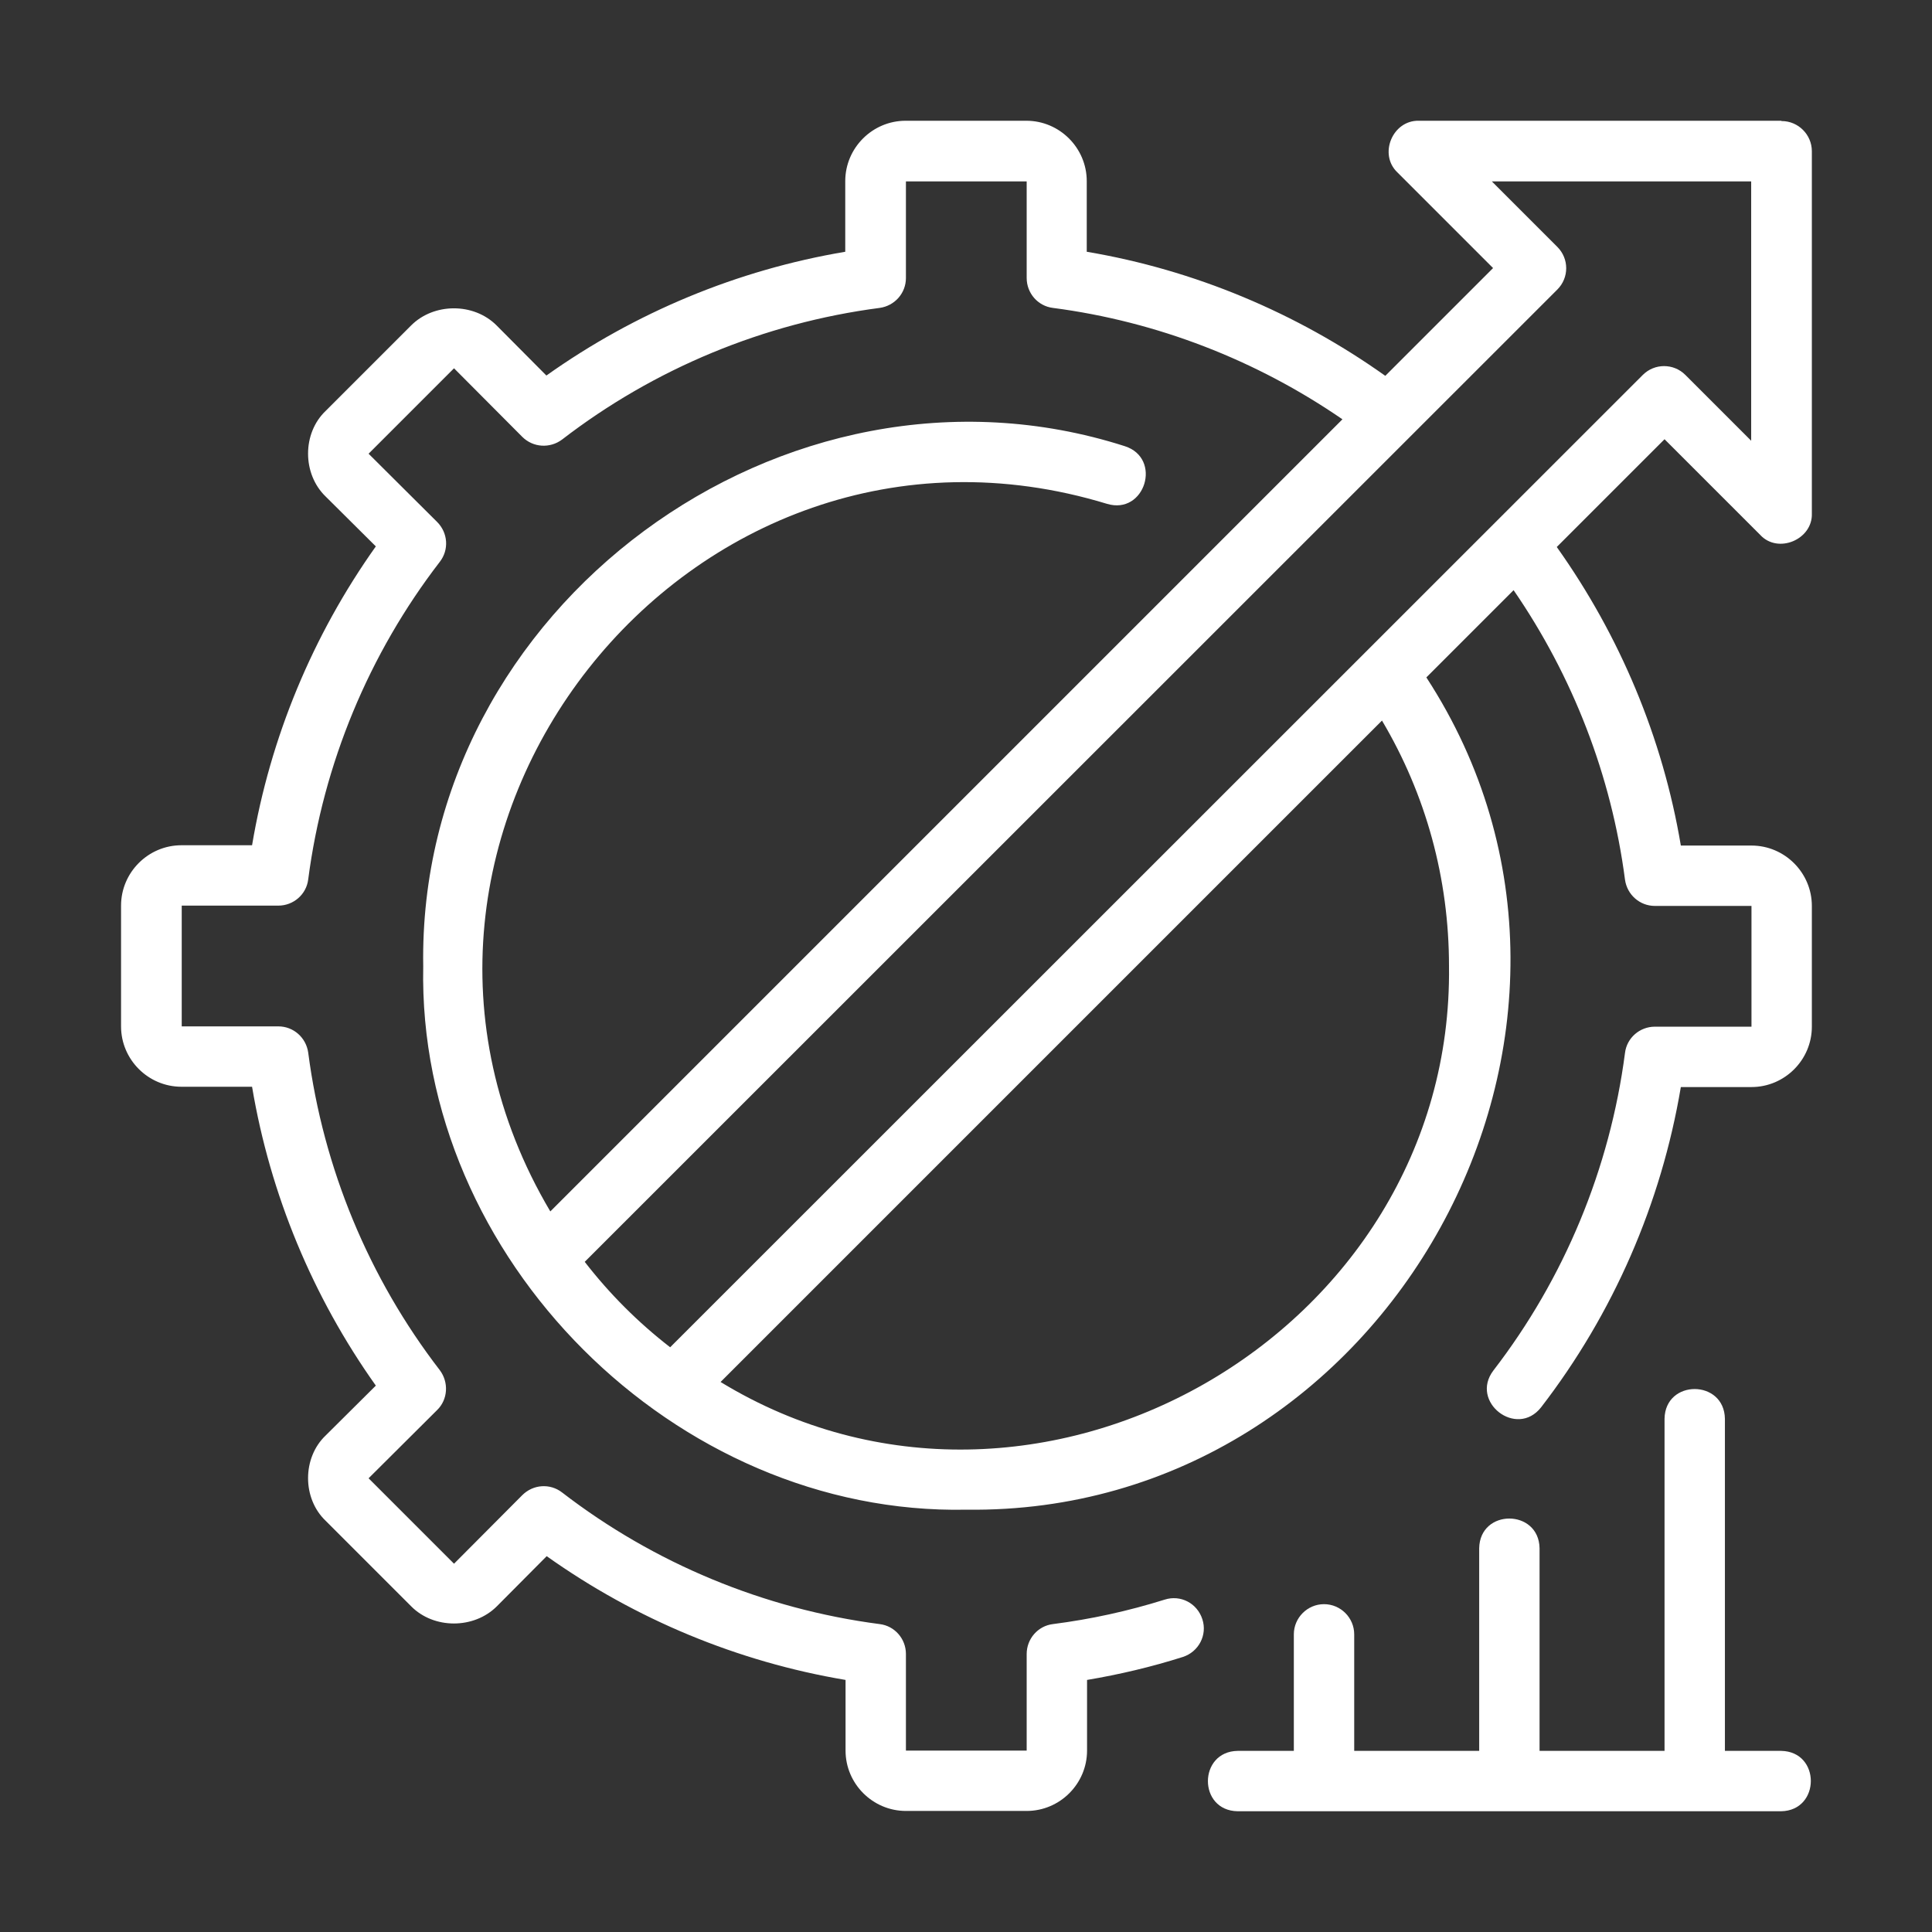 <?xml version="1.0" encoding="UTF-8"?>
<svg id="Line" xmlns="http://www.w3.org/2000/svg" version="1.1" viewBox="0 0 64 64">
  <rect x="0" y="0" width="64" height="64" fill="#333333" stroke="none"/>
  <!-- Generator: Adobe Illustrator 29.8.1, SVG Export Plug-In . SVG Version: 2.1.1 Build 2)  -->
  <defs>
    <style>
      .st0 {
        fill: #fff;
      }
    </style>
  </defs>
  <path class="st0" d="M59,58h-1.86v-11c-.02-1.31-1.98-1.32-2,0,0,0,0,11,0,11h-4.14v-6.71c-.02-1.31-1.98-1.32-2,0,0,0,0,6.71,0,6.71h-4.14v-3.86c0-.55-.45-1-1-1s-1,.45-1,1v3.86h-1.86c-1.31.02-1.32,1.98,0,2,0,0,18,0,18,0,1.31-.02,1.32-1.98,0-2h0Z"/>
  <path class="st0" d="M59,4h-12c-.87-.02-1.34,1.11-.71,1.71,0,0,3.17,3.17,3.17,3.17l-3.57,3.57c-2.94-2.09-6.33-3.51-9.89-4.11v-2.34c0-1.1-.9-2-2-2h-4c-1.1,0-2,.9-2,2v2.34c-3.57.6-6.96,2.01-9.9,4.1l-1.65-1.66c-.76-.76-2.08-.75-2.83,0l-2.83,2.83c-.78.74-.78,2.09,0,2.84,0,0,1.66,1.65,1.66,1.65-2.09,2.94-3.5,6.33-4.1,9.9h-2.34c-1.1,0-2,.9-2,2v4c0,1.1.9,2,2,2h2.34c.6,3.57,2.01,6.96,4.1,9.9l-1.66,1.65c-.78.74-.78,2.09,0,2.83,0,0,2.83,2.83,2.83,2.83.75.76,2.08.76,2.84,0l1.65-1.66c2.94,2.09,6.33,3.5,9.9,4.1v2.34c0,1.1.9,2,2,2h4c1.1,0,2-.9,2-2v-2.34c1.07-.18,2.13-.43,3.17-.76.53-.17.82-.73.65-1.25-.17-.53-.72-.82-1.25-.65-1.21.38-2.45.65-3.7.81-.5.06-.87.49-.87.99v3.2h-4v-3.2c0-.5-.37-.93-.87-.99-3.83-.5-7.47-2.01-10.52-4.36-.4-.31-.96-.27-1.32.09l-2.26,2.27-2.83-2.83,2.27-2.26c.36-.35.39-.92.09-1.32-2.35-3.05-3.86-6.69-4.36-10.52-.07-.5-.49-.87-.99-.87h-3.2v-4h3.2c.5,0,.93-.37.99-.87.5-3.83,2.01-7.47,4.36-10.52.31-.4.27-.96-.09-1.32l-2.27-2.26,2.83-2.83,2.26,2.27c.36.36.92.39,1.32.09,3.05-2.35,6.69-3.86,10.52-4.36.5-.07.87-.49.87-.99v-3.2h4v3.2c0,.5.37.93.87.99,3.45.45,6.74,1.73,9.59,3.69l-26.24,26.24c-7.38-12.46,4.59-27.66,18.44-23.44,1.26.38,1.84-1.51.59-1.91-11.27-3.61-23.44,5.35-23.24,17.23-.2,9.66,8.34,18.2,18,18,13.94.18,22.83-15.9,15.23-27.57,0,0,2.89-2.89,2.89-2.89,1.96,2.85,3.24,6.14,3.69,9.59.07.5.49.87.99.87h3.2v4h-3.2c-.5,0-.93.37-.99.87-.5,3.83-2.01,7.47-4.36,10.52-.79,1.04.77,2.25,1.58,1.22,2.39-3.1,3.98-6.75,4.63-10.61h2.34c1.1,0,2-.9,2-2v-4c0-1.1-.9-2-2-2h-2.34c-.6-3.57-2.02-6.95-4.11-9.89l3.57-3.57,3.17,3.17c.59.64,1.74.15,1.71-.71,0,0,0-12,0-12,0-.55-.45-1-1-1h0ZM48,32c.16,12.2-13.73,20.12-24.13,13.78,0,0,21.91-21.91,21.91-21.91,1.46,2.46,2.22,5.24,2.22,8.13ZM58,14.59l-2.17-2.17c-.39-.39-1.02-.39-1.41,0L22.2,44.63c-1.06-.82-2.01-1.77-2.83-2.83L51.59,9.59c.39-.39.39-1.02,0-1.41l-2.17-2.17h8.59v8.59Z"/>
</svg>